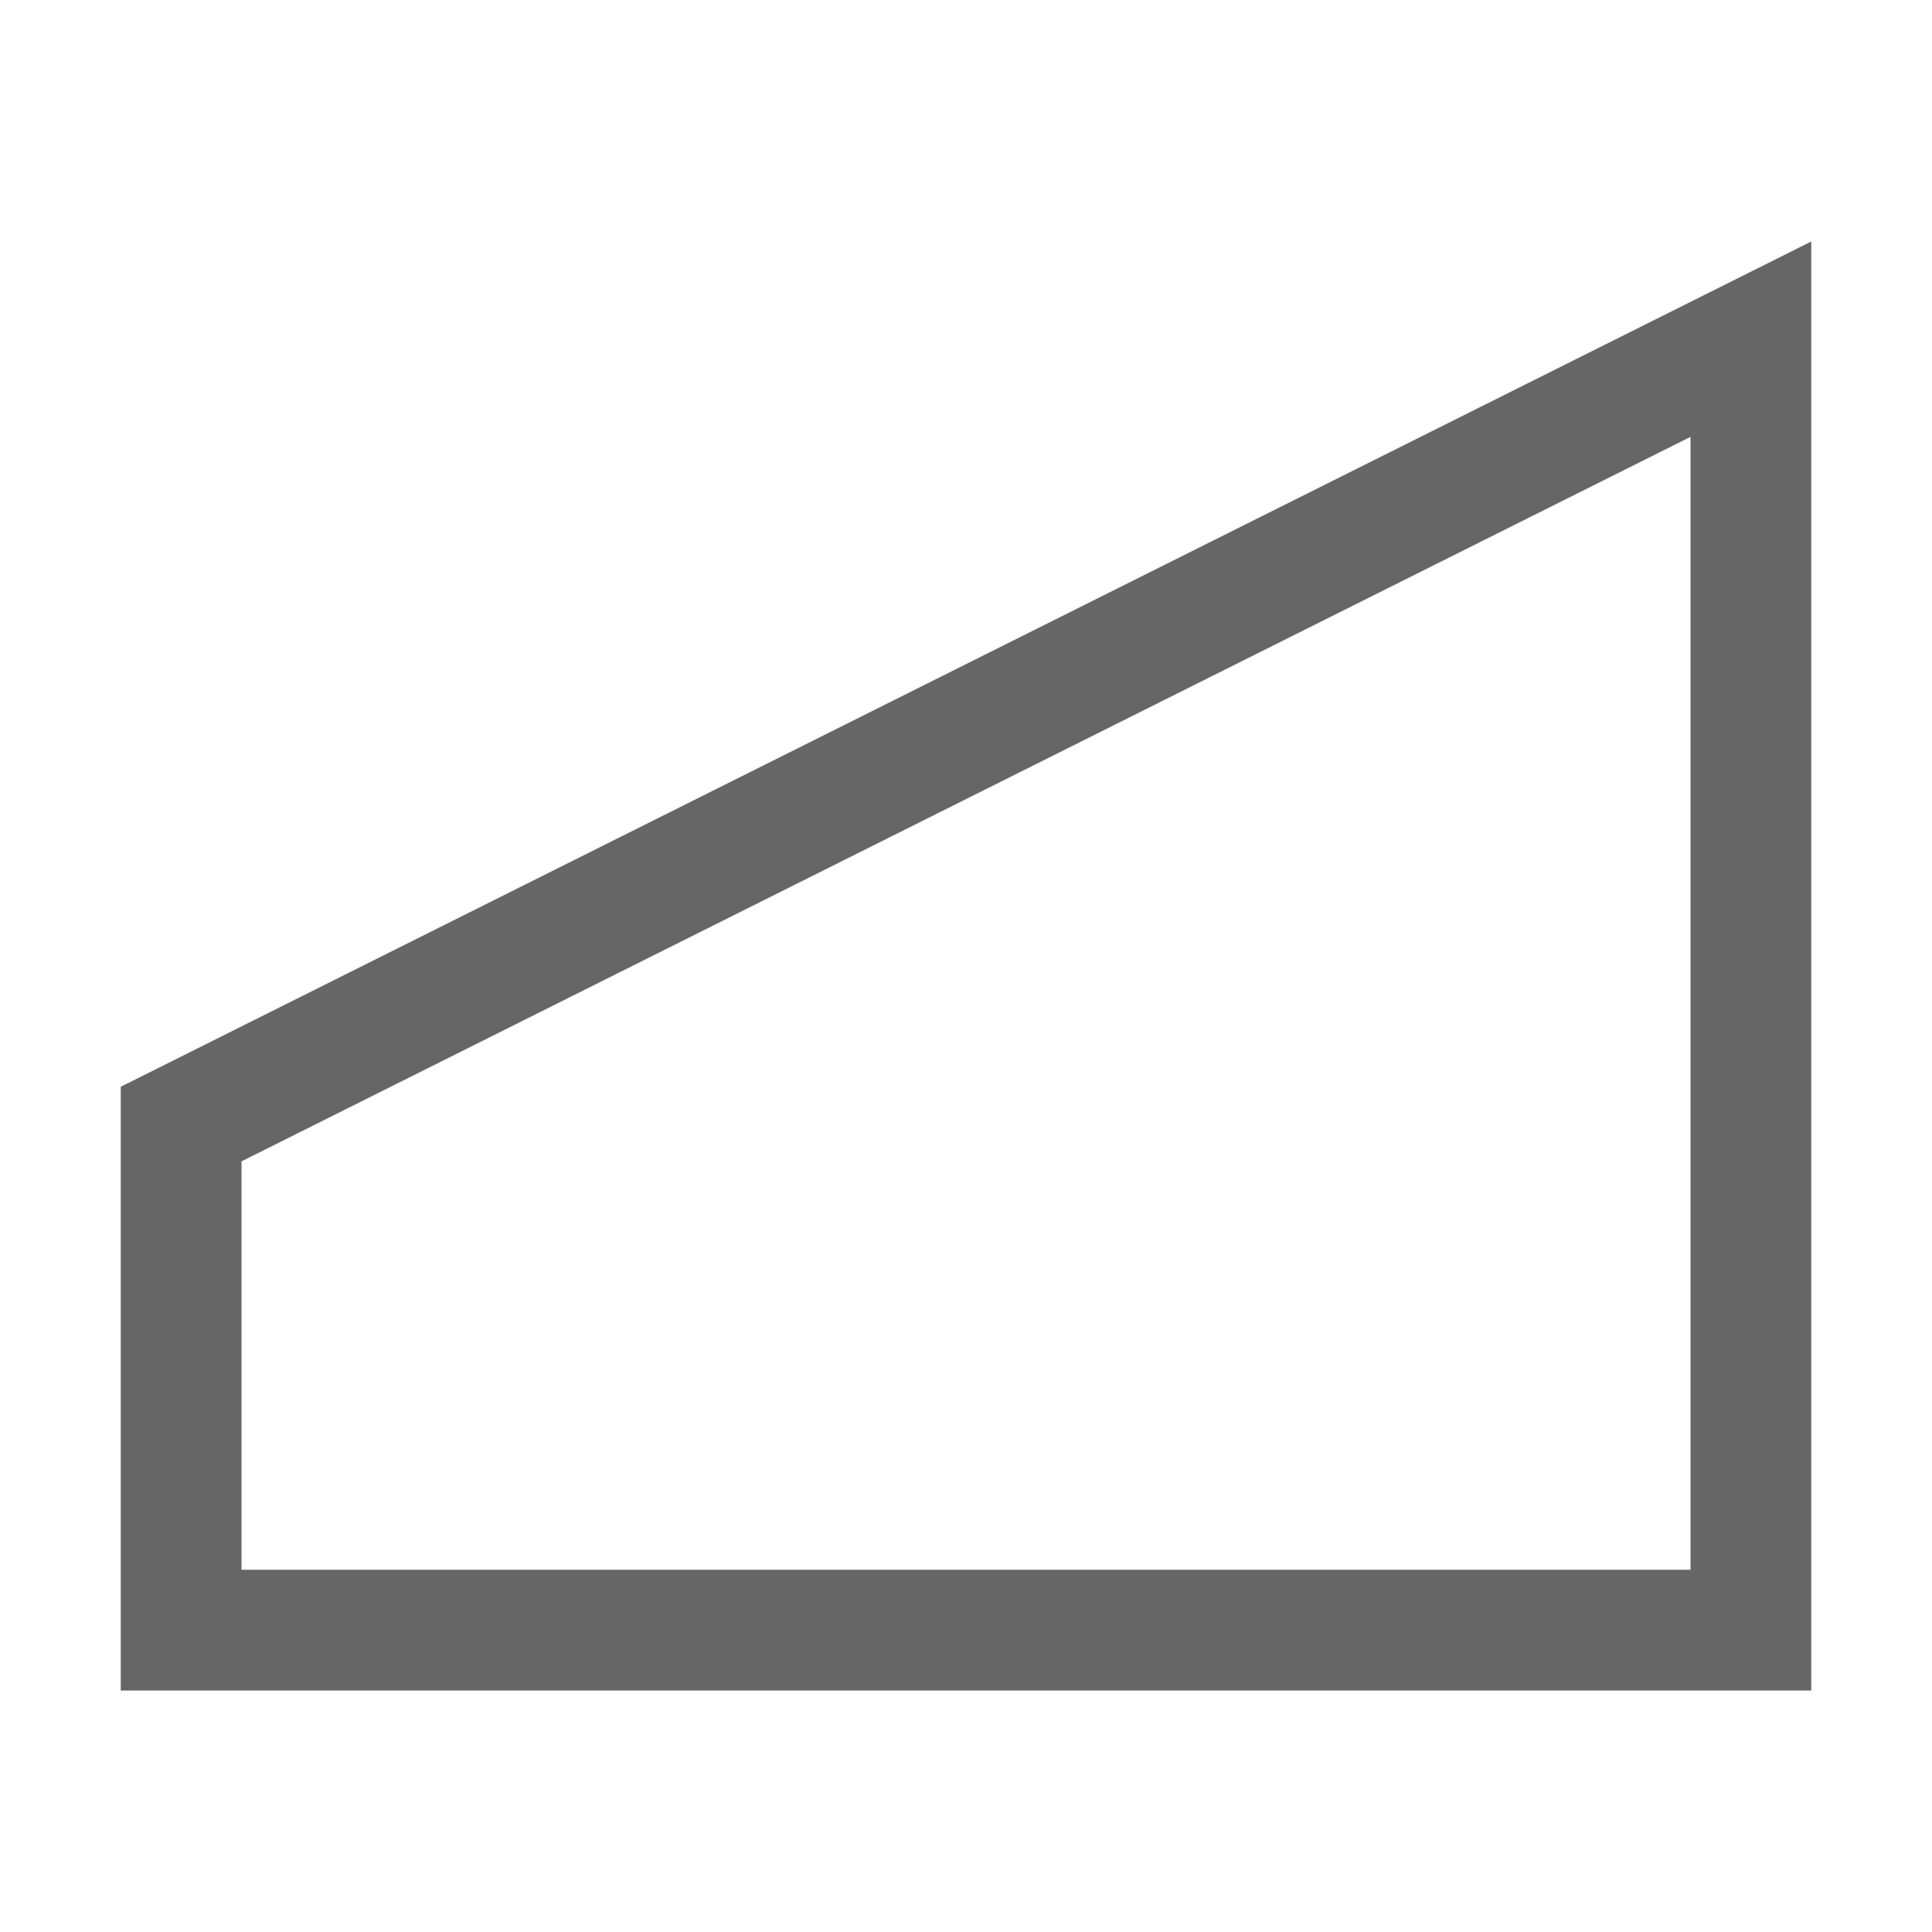 <?xml version="1.0" encoding="UTF-8"?>
<svg width="48px" height="48px" viewBox="0 0 48 48" version="1.1" xmlns="http://www.w3.org/2000/svg" xmlns:xlink="http://www.w3.org/1999/xlink">
    <!-- Generator: Sketch 52.6 (67491) - http://www.bohemiancoding.com/sketch -->
    <title>envelope-straight</title>
    <desc>Created with Sketch.</desc>
    <g id="envelope-straight" stroke="none" stroke-width="1" fill="none" fill-rule="evenodd">
        <rect id="container" fill="#FFFFFF" opacity="0" x="0" y="0" width="48" height="48"></rect>
        <path d="M42,10.854 L6,28.854 L6,39 L42,39 L42,10.854 Z M3,27 L45,6 L45,42 L3,42 L3,27 Z" id="obj" fill-opacity="0.6" fill="#000000"></path>
        <path d="" id="Path-2" stroke="#979797"></path>
    </g>
</svg>